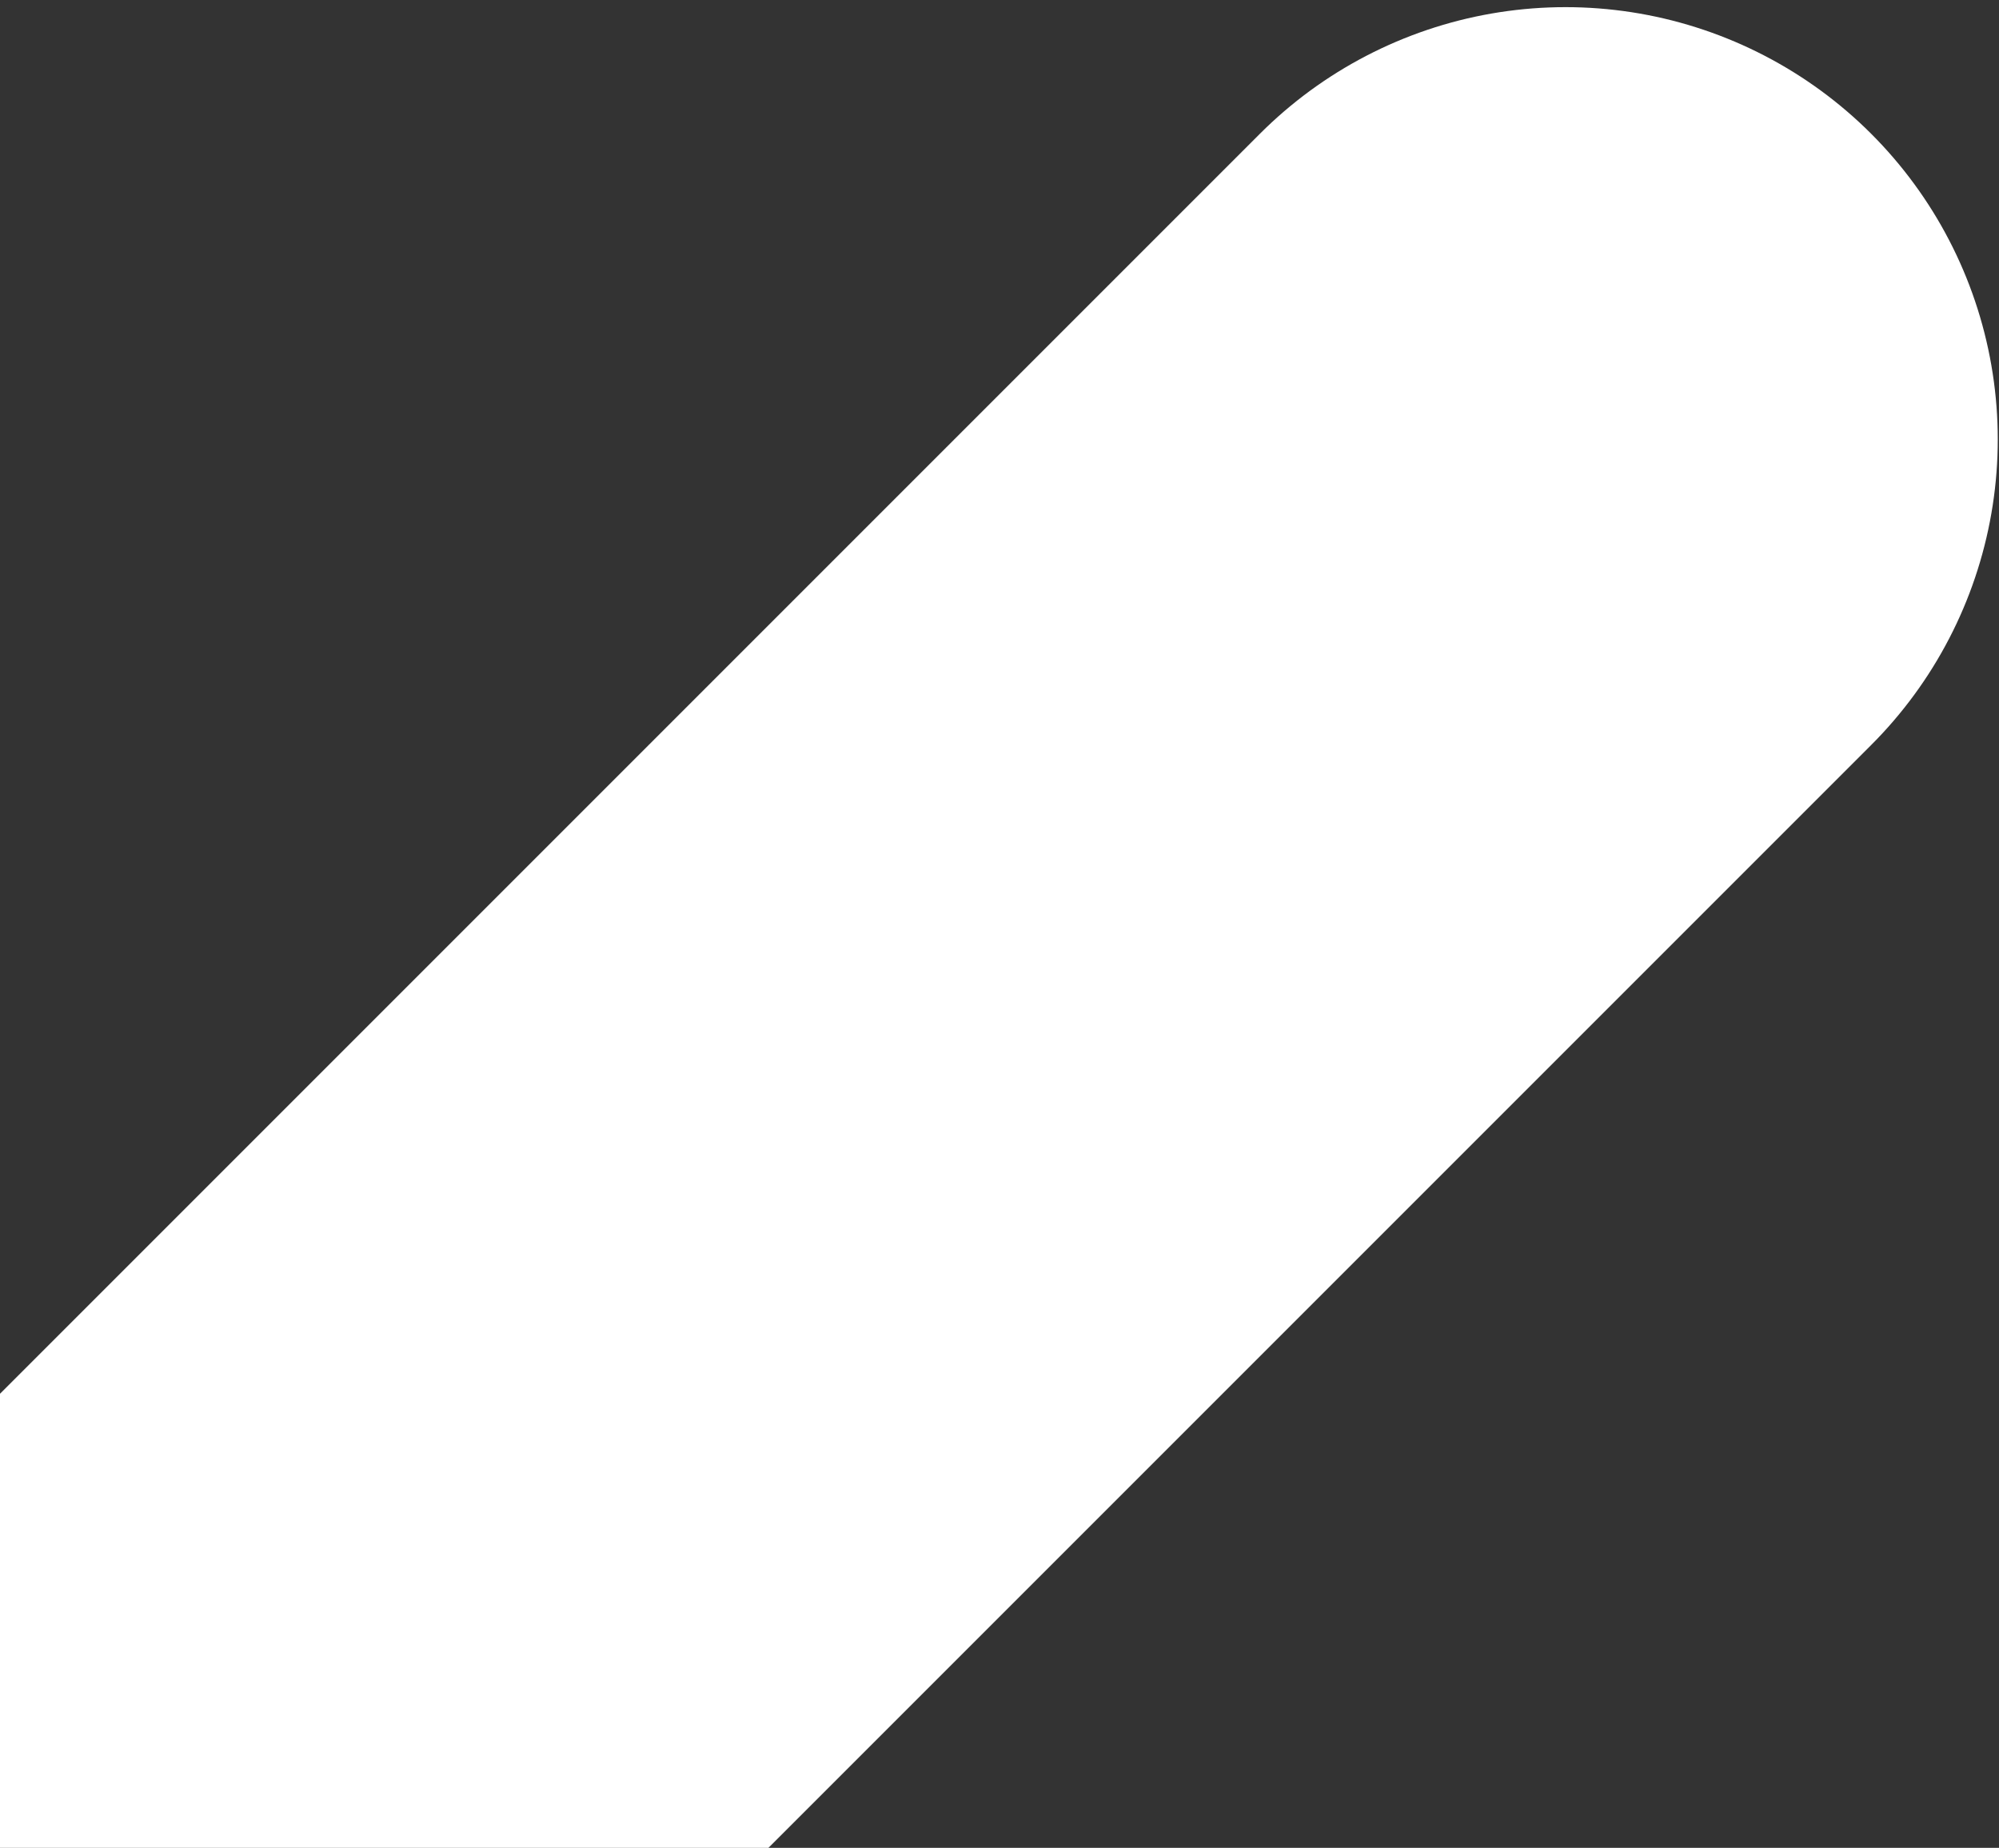 <svg width="185" height="171" viewBox="0 0 185 171" fill="none" xmlns="http://www.w3.org/2000/svg">
<rect x="0" y="0" width="185" height="171" fill="#333333" stroke="none"/>
<path d="M-161.532 347.078L144.885 40.661" stroke="white" stroke-width="80" stroke-linecap="round" stroke-linejoin="round"/>
</svg>
